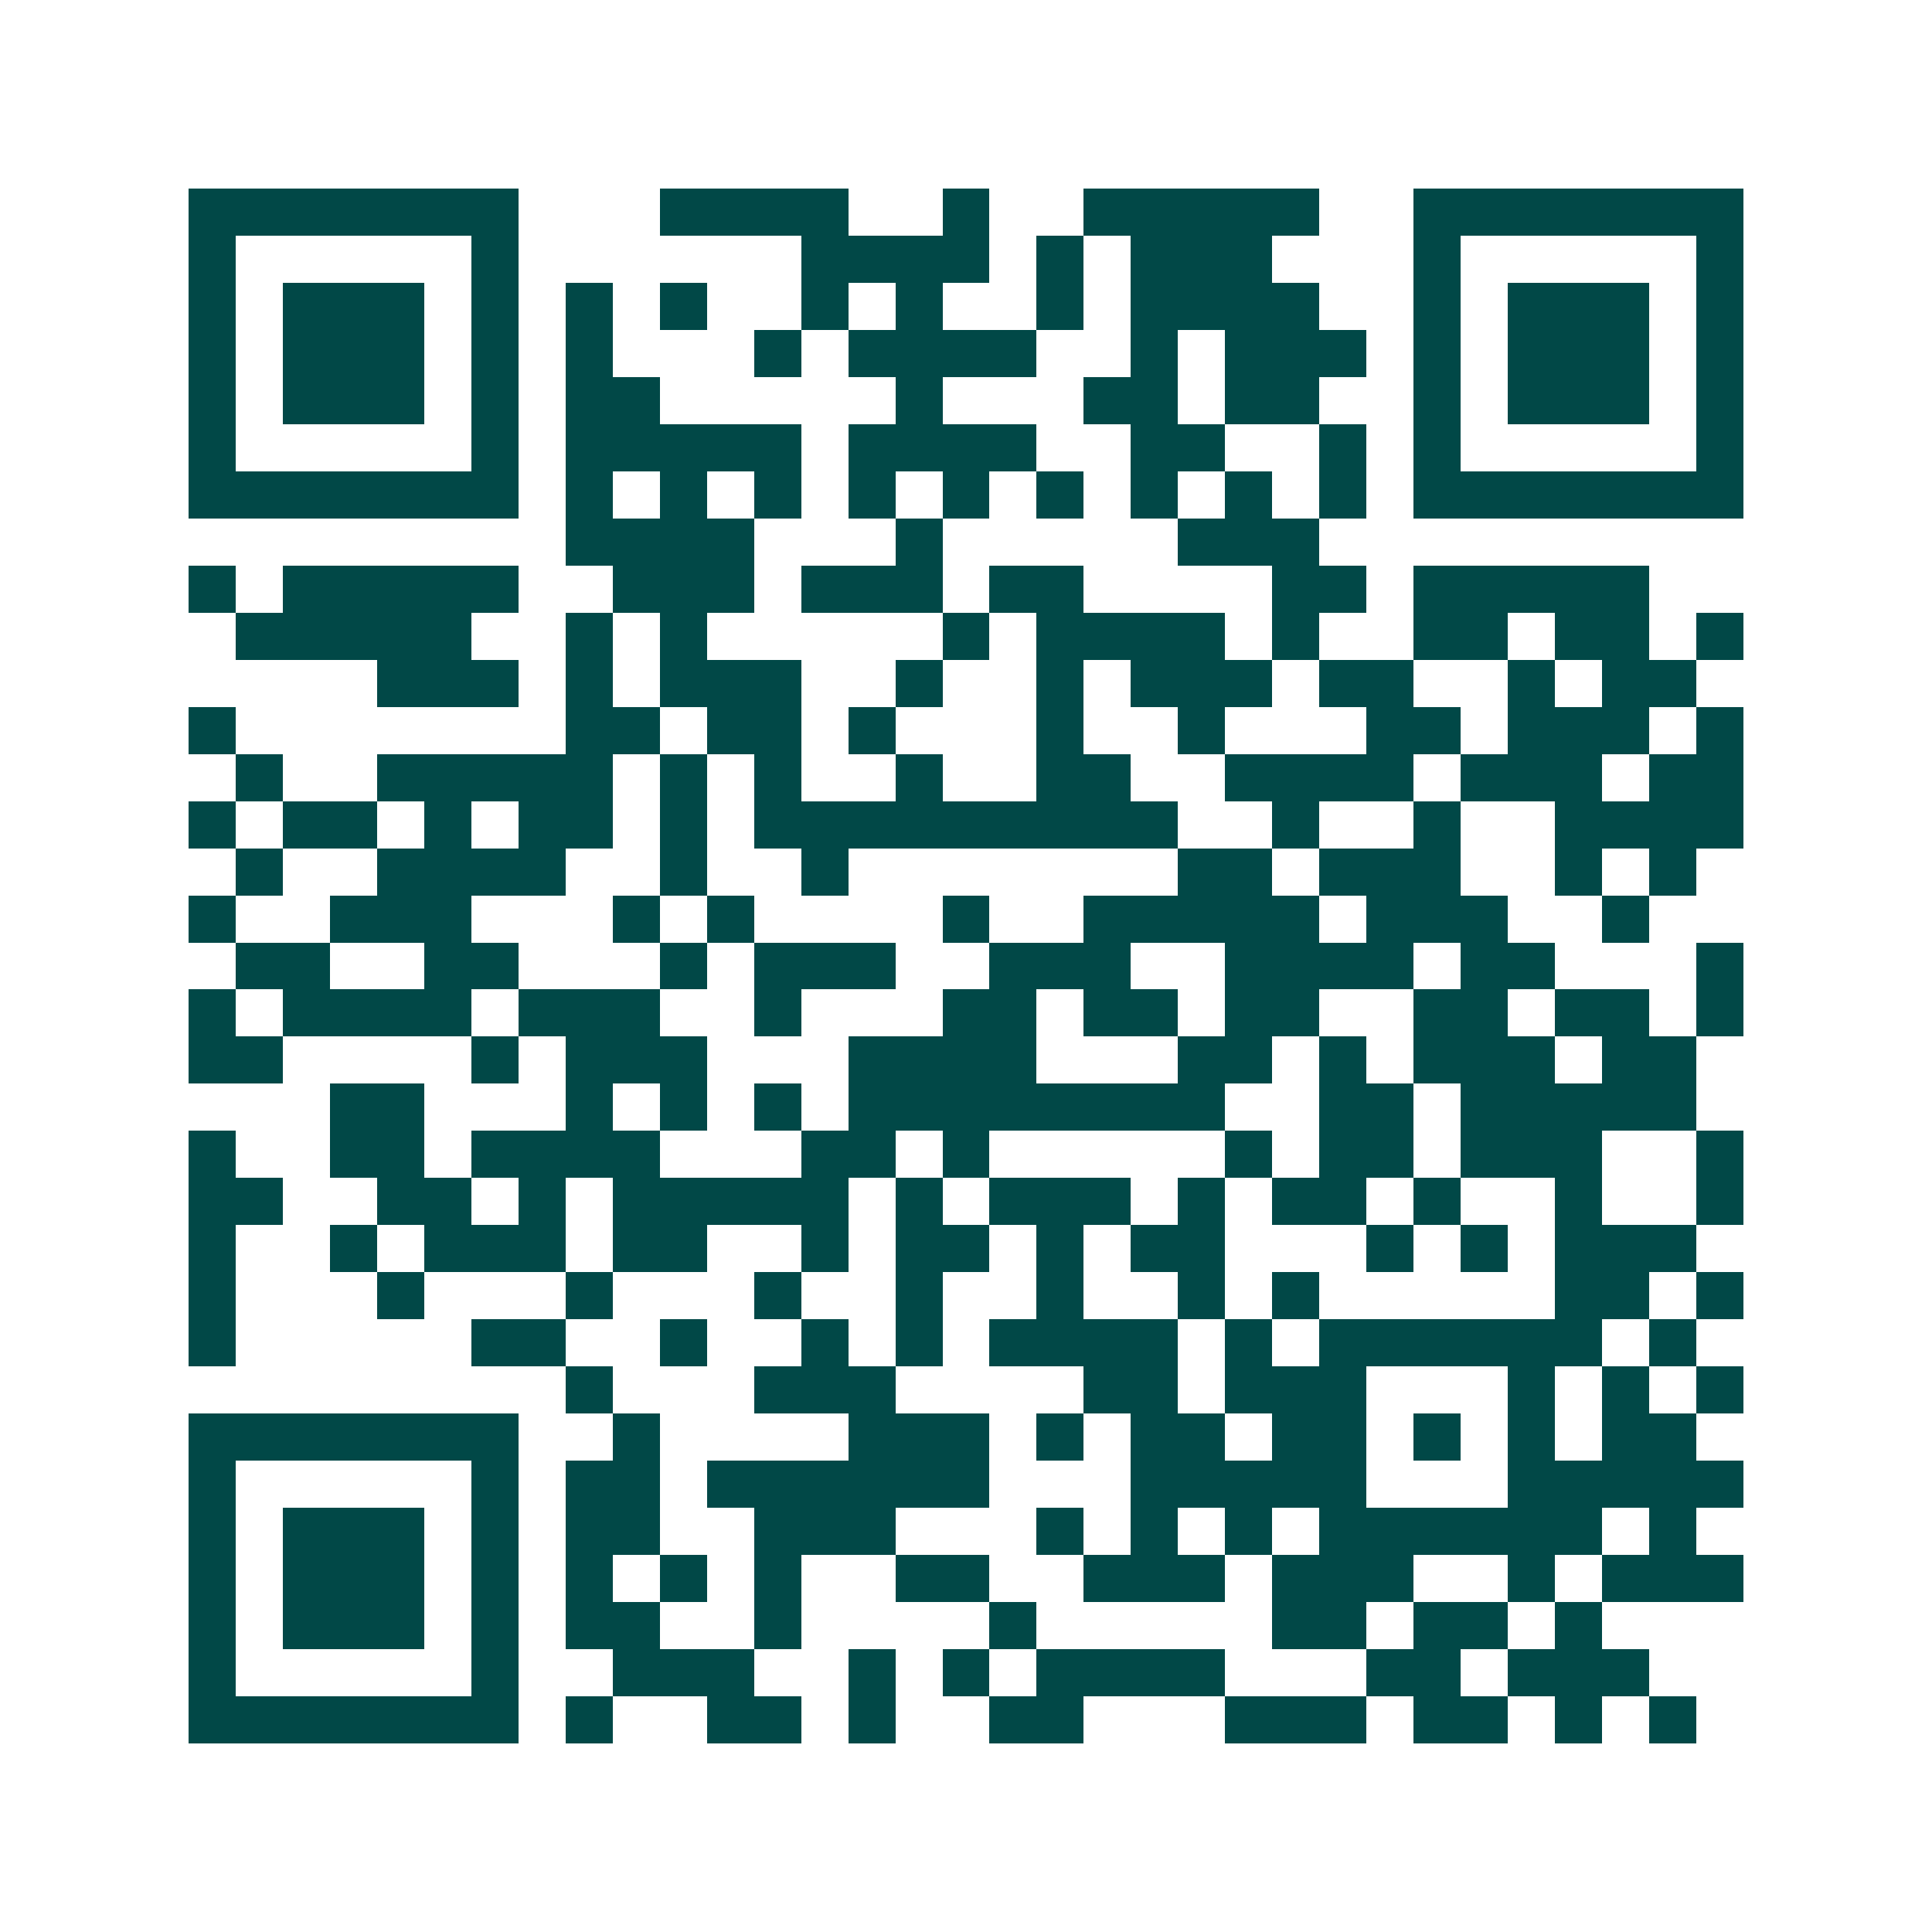<svg xmlns="http://www.w3.org/2000/svg" width="200" height="200" viewBox="0 0 41 41" shape-rendering="crispEdges"><path fill="#ffffff" d="M0 0h41v41H0z"/><path stroke="#014847" d="M4 4.5h7m3 0h4m2 0h1m2 0h5m2 0h7M4 5.5h1m5 0h1m6 0h4m1 0h1m1 0h3m3 0h1m5 0h1M4 6.5h1m1 0h3m1 0h1m1 0h1m1 0h1m2 0h1m1 0h1m2 0h1m1 0h4m2 0h1m1 0h3m1 0h1M4 7.5h1m1 0h3m1 0h1m1 0h1m3 0h1m1 0h4m2 0h1m1 0h3m1 0h1m1 0h3m1 0h1M4 8.5h1m1 0h3m1 0h1m1 0h2m5 0h1m3 0h2m1 0h2m2 0h1m1 0h3m1 0h1M4 9.5h1m5 0h1m1 0h5m1 0h4m2 0h2m2 0h1m1 0h1m5 0h1M4 10.5h7m1 0h1m1 0h1m1 0h1m1 0h1m1 0h1m1 0h1m1 0h1m1 0h1m1 0h1m1 0h7M12 11.5h4m3 0h1m5 0h3M4 12.5h1m1 0h5m2 0h3m1 0h3m1 0h2m4 0h2m1 0h5M5 13.5h5m2 0h1m1 0h1m5 0h1m1 0h4m1 0h1m2 0h2m1 0h2m1 0h1M8 14.5h3m1 0h1m1 0h3m2 0h1m2 0h1m1 0h3m1 0h2m2 0h1m1 0h2M4 15.5h1m7 0h2m1 0h2m1 0h1m3 0h1m2 0h1m3 0h2m1 0h3m1 0h1M5 16.5h1m2 0h5m1 0h1m1 0h1m2 0h1m2 0h2m2 0h4m1 0h3m1 0h2M4 17.5h1m1 0h2m1 0h1m1 0h2m1 0h1m1 0h9m2 0h1m2 0h1m2 0h4M5 18.5h1m2 0h4m2 0h1m2 0h1m7 0h2m1 0h3m2 0h1m1 0h1M4 19.5h1m2 0h3m3 0h1m1 0h1m4 0h1m2 0h5m1 0h3m2 0h1M5 20.5h2m2 0h2m3 0h1m1 0h3m2 0h3m2 0h4m1 0h2m3 0h1M4 21.5h1m1 0h4m1 0h3m2 0h1m3 0h2m1 0h2m1 0h2m2 0h2m1 0h2m1 0h1M4 22.5h2m4 0h1m1 0h3m3 0h4m3 0h2m1 0h1m1 0h3m1 0h2M7 23.5h2m3 0h1m1 0h1m1 0h1m1 0h8m2 0h2m1 0h5M4 24.5h1m2 0h2m1 0h4m3 0h2m1 0h1m5 0h1m1 0h2m1 0h3m2 0h1M4 25.5h2m2 0h2m1 0h1m1 0h5m1 0h1m1 0h3m1 0h1m1 0h2m1 0h1m2 0h1m2 0h1M4 26.5h1m2 0h1m1 0h3m1 0h2m2 0h1m1 0h2m1 0h1m1 0h2m3 0h1m1 0h1m1 0h3M4 27.5h1m3 0h1m3 0h1m3 0h1m2 0h1m2 0h1m2 0h1m1 0h1m5 0h2m1 0h1M4 28.5h1m5 0h2m2 0h1m2 0h1m1 0h1m1 0h4m1 0h1m1 0h6m1 0h1M12 29.5h1m3 0h3m4 0h2m1 0h3m3 0h1m1 0h1m1 0h1M4 30.5h7m2 0h1m4 0h3m1 0h1m1 0h2m1 0h2m1 0h1m1 0h1m1 0h2M4 31.5h1m5 0h1m1 0h2m1 0h6m3 0h5m3 0h5M4 32.5h1m1 0h3m1 0h1m1 0h2m2 0h3m3 0h1m1 0h1m1 0h1m1 0h6m1 0h1M4 33.5h1m1 0h3m1 0h1m1 0h1m1 0h1m1 0h1m2 0h2m2 0h3m1 0h3m2 0h1m1 0h3M4 34.5h1m1 0h3m1 0h1m1 0h2m2 0h1m4 0h1m5 0h2m1 0h2m1 0h1M4 35.5h1m5 0h1m2 0h3m2 0h1m1 0h1m1 0h4m3 0h2m1 0h3M4 36.5h7m1 0h1m2 0h2m1 0h1m2 0h2m3 0h3m1 0h2m1 0h1m1 0h1"/></svg>
